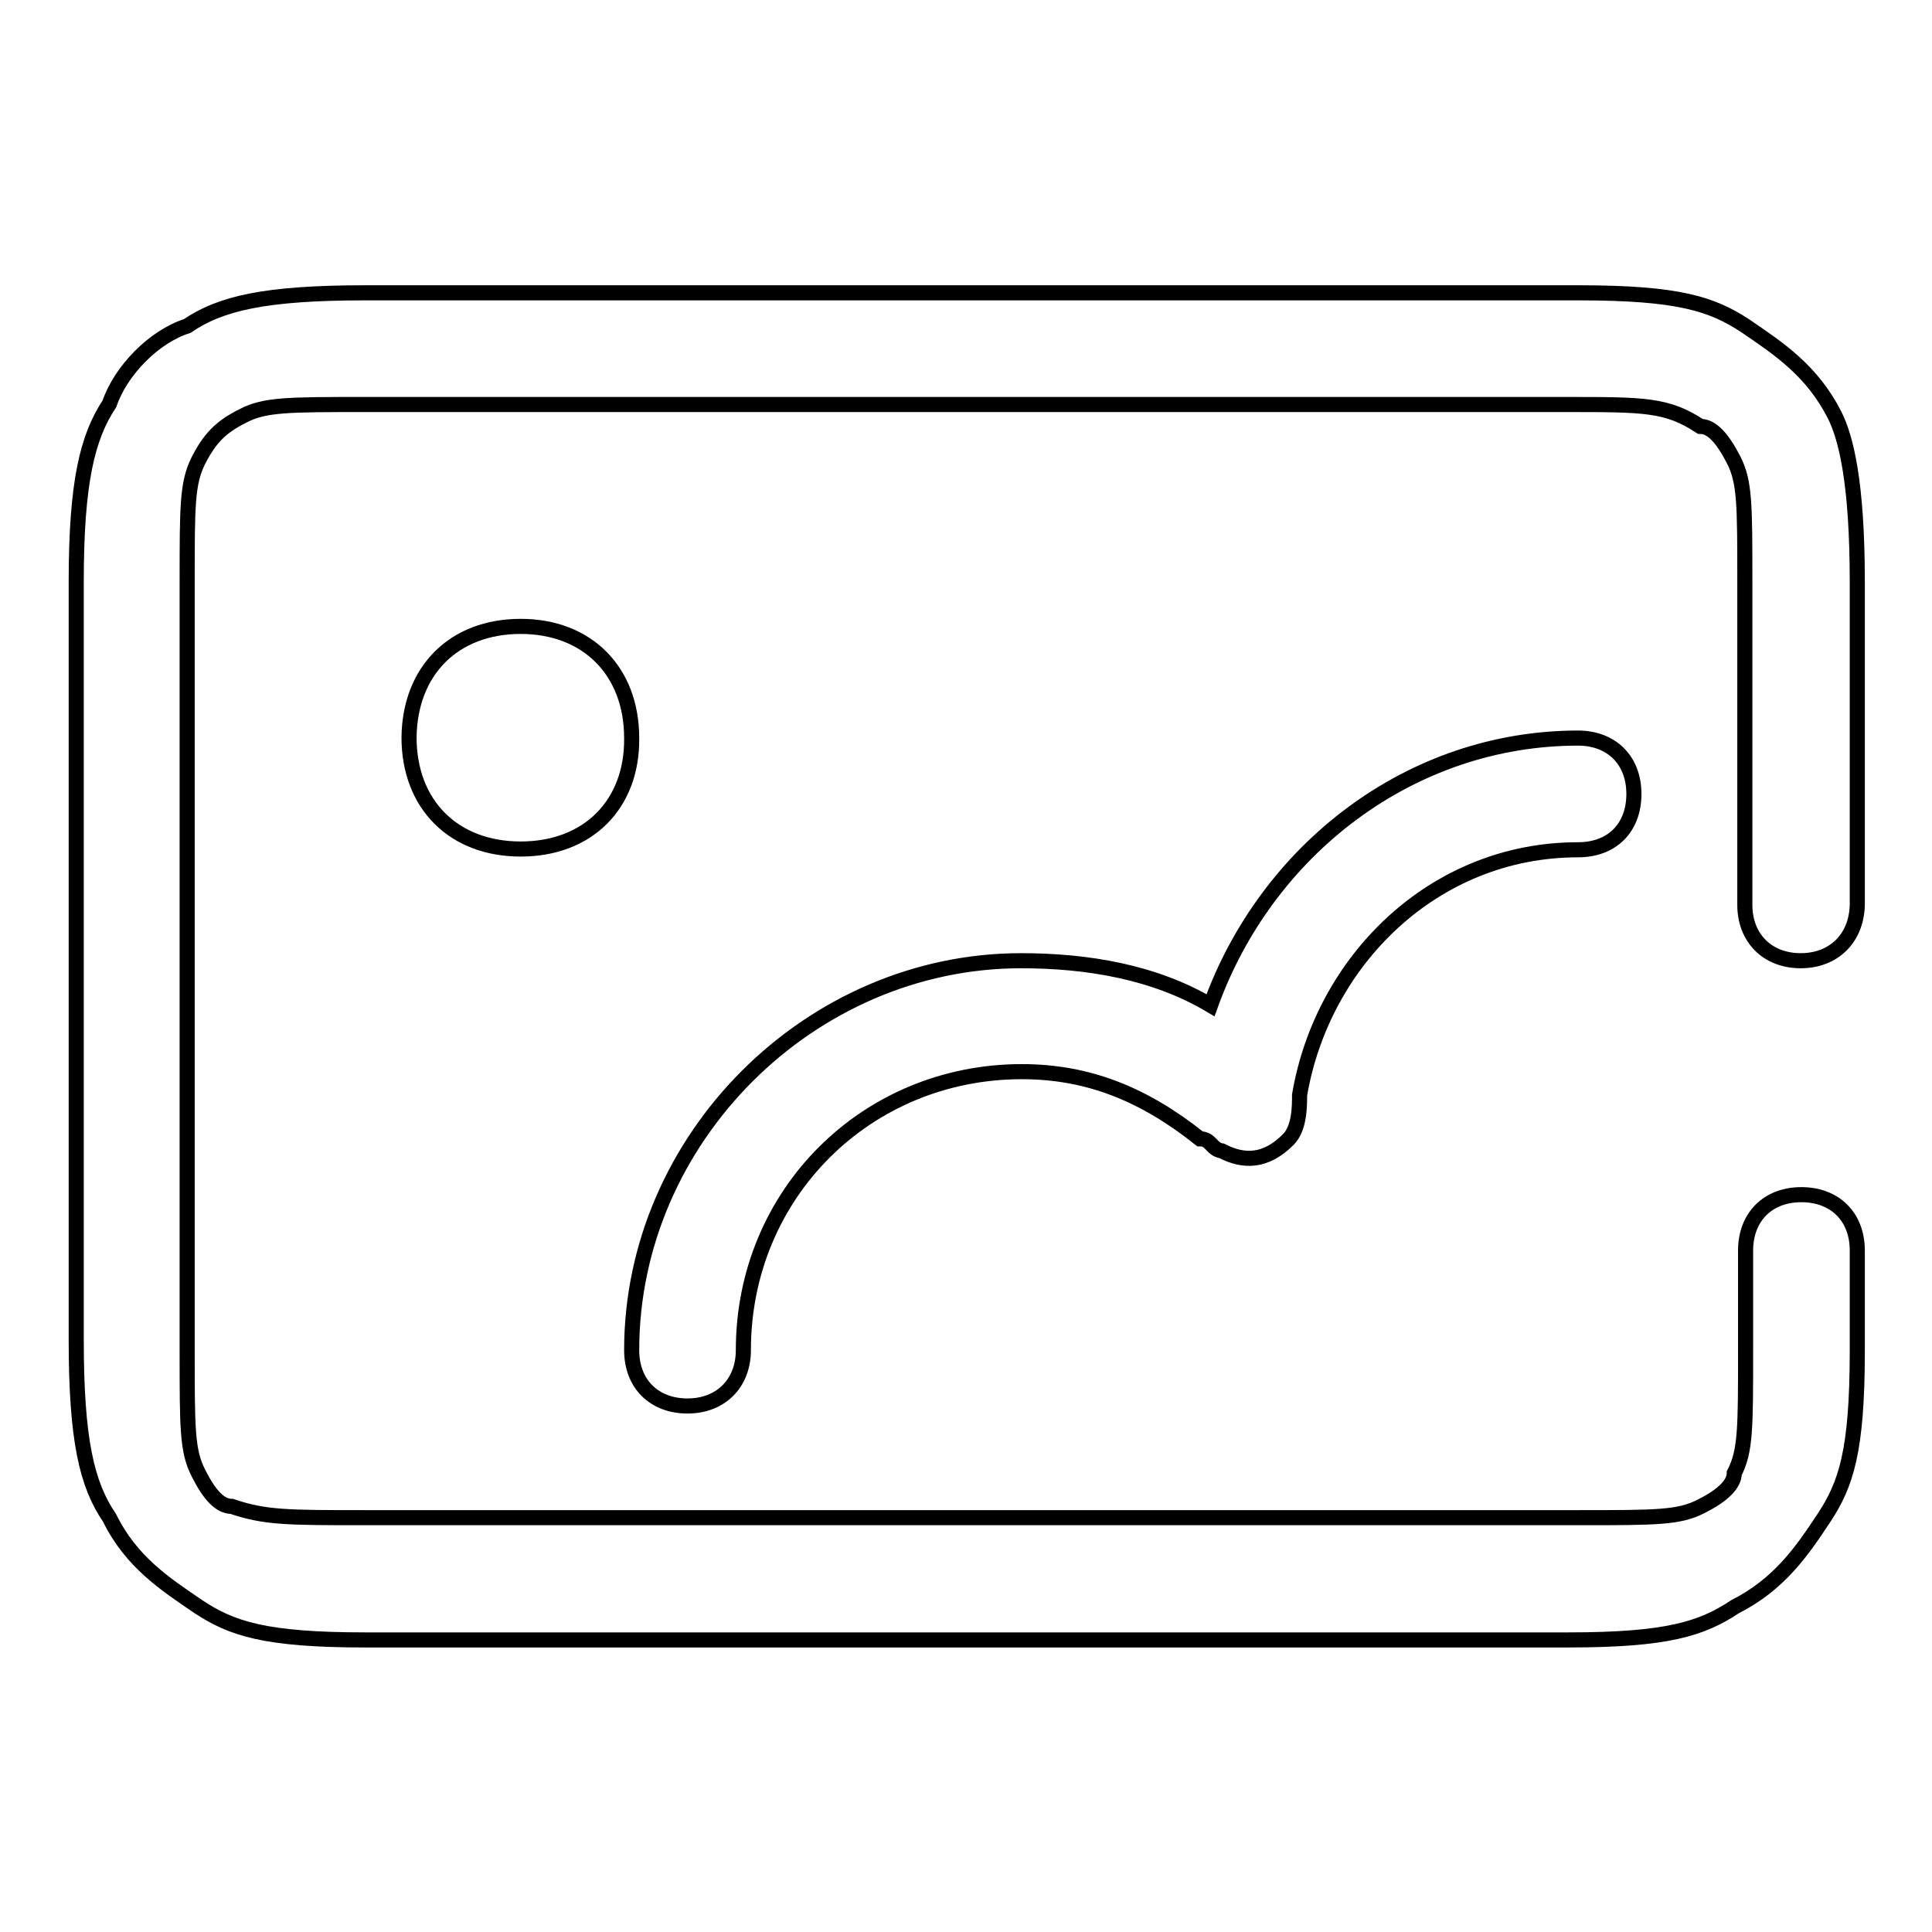 <?xml version="1.0" encoding="utf-8"?>
<!-- Svg Vector Icons : http://www.onlinewebfonts.com/icon -->
<!DOCTYPE svg PUBLIC "-//W3C//DTD SVG 1.1//EN" "http://www.w3.org/Graphics/SVG/1.1/DTD/svg11.dtd">
<svg version="1.1" xmlns="http://www.w3.org/2000/svg" xmlns:xlink="http://www.w3.org/1999/xlink" x="0px" y="0px" viewBox="0 0 256 256" enable-background="new 0 0 256 256" xml:space="preserve">
<g> <path stroke-width="2" fill-opacity="0" stroke="#000000"  d="M238.6,127.3c-4.4,0-7.4-3-7.4-7.4V77.1c0-10.3,0-13.3-1.5-16.2c-1.5-2.9-2.9-4.4-4.4-4.4 c-4.4-2.9-7.4-2.9-17.7-2.9H48.4c-10.3,0-13.3,0-16.2,1.5c-3,1.5-4.4,3-5.9,5.9c-1.5,3-1.5,5.9-1.5,16.2v101.8 c0,10.3,0,13.3,1.5,16.2c1.5,3,2.9,4.4,4.4,4.4c4.4,1.5,7.4,1.5,17.7,1.5h160.8c10.3,0,13.3,0,16.2-1.5c3-1.5,4.4-3,4.4-4.4 c1.5-2.9,1.5-5.9,1.5-16.2v-13.3c0-4.4,2.9-7.4,7.4-7.4c4.4,0,7.4,2.9,7.4,7.4v13.3c0,13.3-1.5,17.7-4.4,22.1 c-2.9,4.4-5.9,8.8-11.8,11.8c-4.4,2.9-8.9,4.4-22.1,4.4H48.4c-13.3,0-17.7-1.5-22.1-4.4c-4.4-3-8.9-5.9-11.8-11.8 c-3-4.4-4.4-10.3-4.4-23.6V77.1c0-13.3,1.5-19.2,4.4-23.6c1.5-4.4,5.9-8.9,10.3-10.3c4.4-3,10.3-4.4,23.6-4.4h160.8 c13.3,0,17.7,1.5,22.1,4.4c4.4,3,8.8,5.9,11.8,11.8c1.5,3,3,8.9,3,22.1v42.8C246,124.3,243,127.3,238.6,127.3L238.6,127.3z  M159,150.9c-7.4-5.9-14.8-8.9-23.6-8.9c-20.6,0-36.9,16.2-36.9,36.9c0,4.4-3,7.4-7.4,7.4c-4.4,0-7.4-2.9-7.4-7.4 c0-28,23.6-51.6,51.6-51.6c8.8,0,17.7,1.5,25.1,5.9c7.4-20.6,26.5-35.4,48.7-35.4c4.4,0,7.4,2.9,7.4,7.4s-2.9,7.4-7.4,7.4 c-19.2,0-33.9,14.8-36.9,32.5c0,1.5,0,4.4-1.5,5.9c-3,3-5.9,3-8.8,1.5C160.5,152.3,160.5,150.9,159,150.9L159,150.9z M69,112.5 c-8.9,0-14.8-5.9-14.8-14.8C54.3,88.9,60.1,83,69,83c8.8,0,14.7,5.9,14.7,14.8C83.8,106.6,77.9,112.5,69,112.5z"/></g>
</svg>